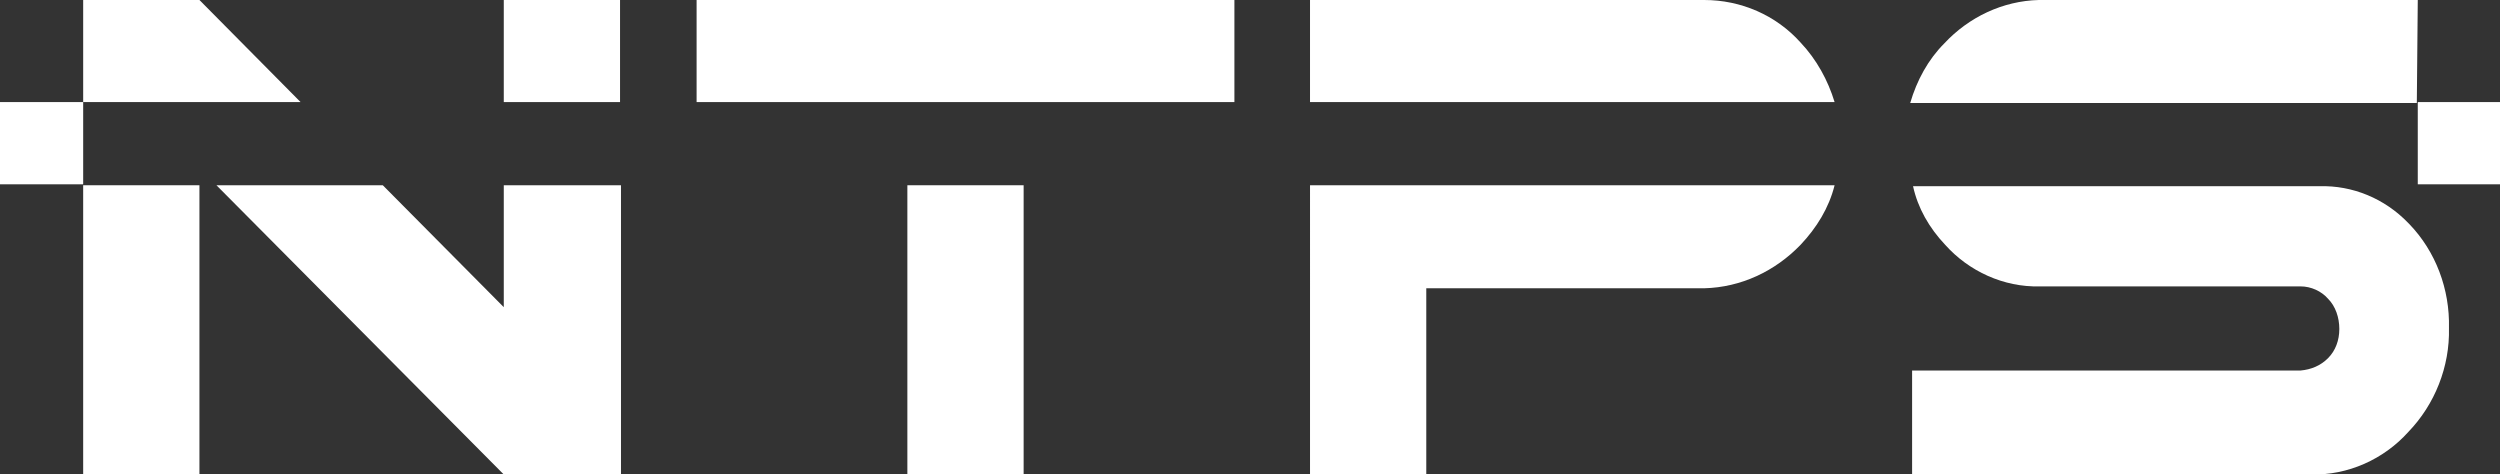 <?xml version="1.0" encoding="utf-8"?>
<!-- Generator: Adobe Illustrator 25.2.0, SVG Export Plug-In . SVG Version: 6.00 Build 0)  -->
<svg version="1.1" id="Layer_1" xmlns="http://www.w3.org/2000/svg" xmlns:xlink="http://www.w3.org/1999/xlink" x="0px" y="0px"
	 viewBox="0 0 264.5 50.2" style="enable-background:new 0 0 264.5 50.2;" xml:space="preserve">
<rect x="0" y="0" width="264.5" height="50.2" fill="#333333" stroke="none"/>
<style type="text/css">
	.st0{fill:#FFFFFF;}
</style>
<rect x="53.3" class="st0" width="12.3" height="10.8"/>
<polygon class="st0" points="21.1,0 8.8,0 8.8,10.8 31.8,10.8 "/>
<polygon class="st0" points="53.3,19.6 53.3,32.5 40.5,19.6 22.9,19.6 53.3,50.2 65.7,50.2 65.7,19.6 "/>
<rect x="8.8" y="19.6" class="st0" width="12.3" height="30.6"/>
<rect y="10.8" class="st0" width="8.8" height="8.7"/>
<rect x="255.8" y="10.8" class="st0" width="8.8" height="8.7"/>
<rect x="96" y="19.6" class="st0" width="12.3" height="30.6"/>
<path class="st0" d="M138.6,50.2h12.3V30.5h29.4c3.9-0.1,7.5-1.8,10.2-4.6c1.7-1.8,3-3.9,3.6-6.3h-55.5V50.2z"/>
<path class="st0" d="M190.5,4.5c-2.6-2.9-6.3-4.5-10.2-4.5h-41.7v10.8h55.5C193.4,8.5,192.2,6.3,190.5,4.5z"/>
<path class="st0" d="M255.8,0h-40.1c-3.8,0.1-7.4,1.8-10,4.6c-1.7,1.7-2.9,3.9-3.6,6.3h53.6L255.8,0z"/>
<path class="st0" d="M205.8,25.9c2.5,2.8,6.2,4.5,10,4.4h27.6c1.1,0,2.2,0.5,2.9,1.3c0.8,0.8,1.2,2,1.2,3.2c0,1.2-0.4,2.3-1.2,3.1
	c-0.8,0.8-1.8,1.2-2.9,1.3h-41.1v11h42.2c3.9,0.1,7.7-1.6,10.3-4.5c2.8-2.9,4.4-6.9,4.3-11c0.1-4.1-1.4-8.1-4.2-11l-0.1-0.1
	c-2.5-2.6-5.9-4-9.4-3.9h-43C202.9,22,204.1,24.1,205.8,25.9z"/>
<rect x="73.7" class="st0" width="56.9" height="10.8"/>
</svg>
